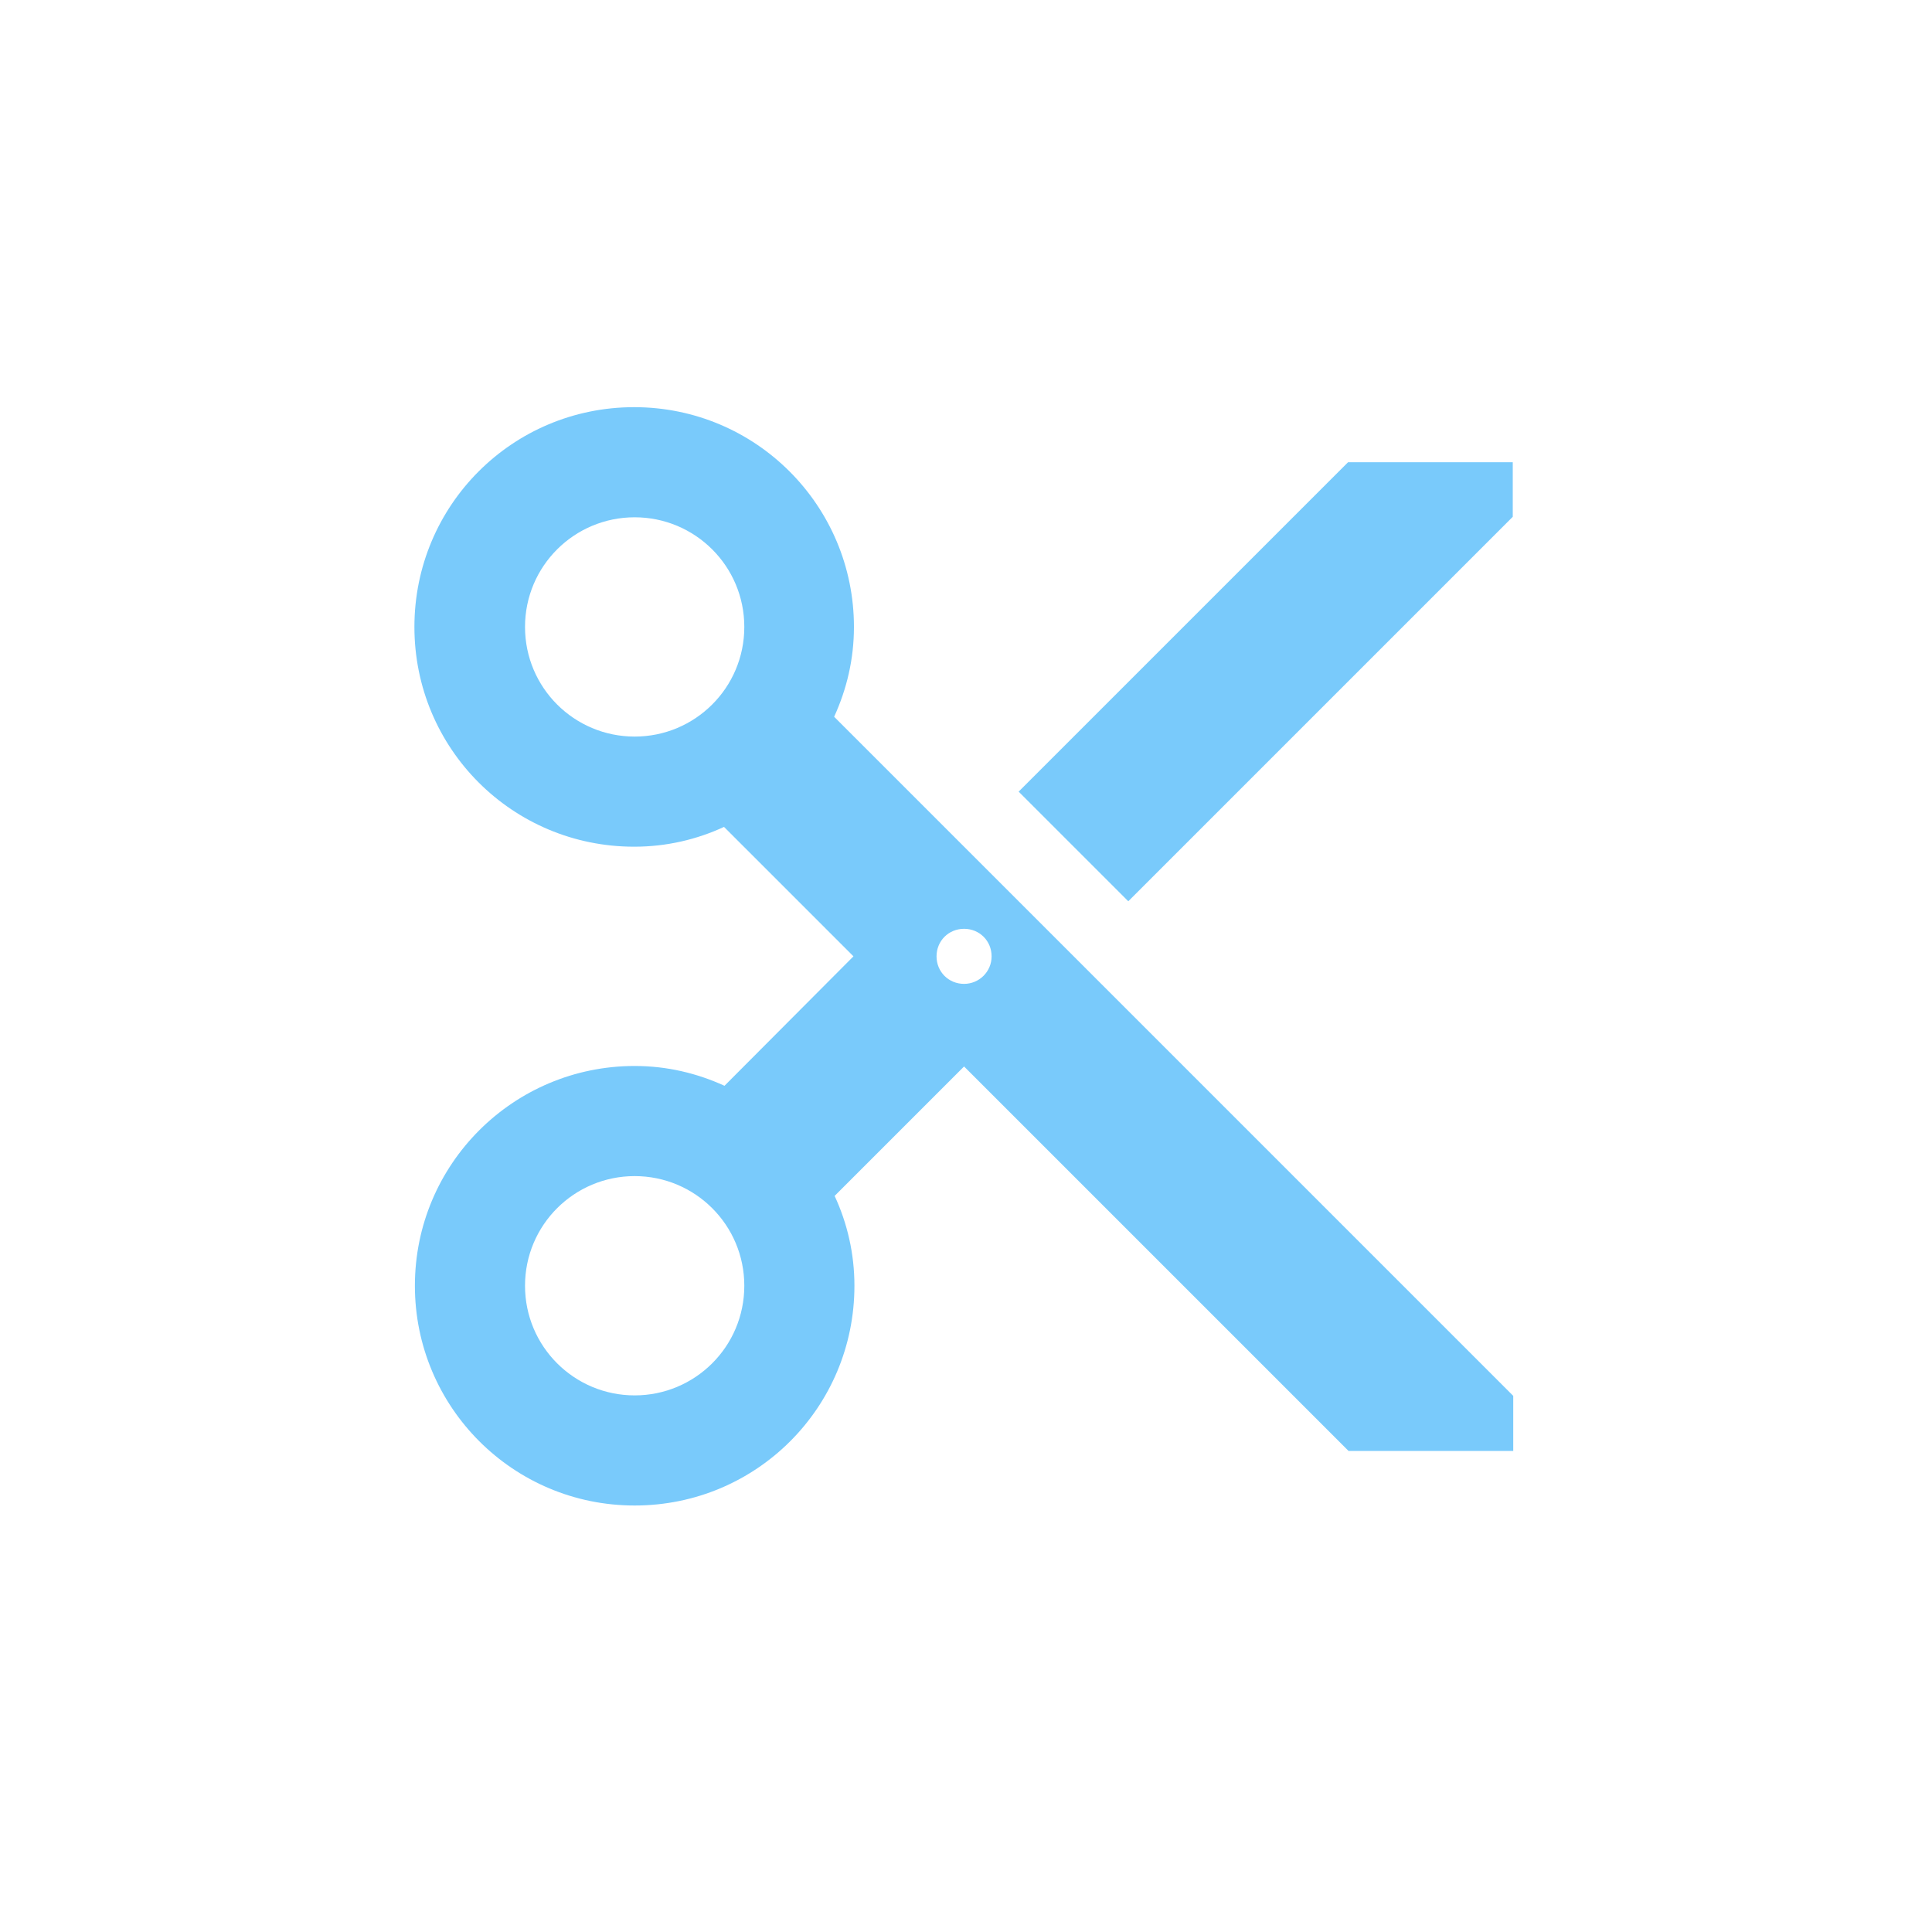 ﻿<?xml version="1.0" encoding="utf-8"?><svg version="1.1" id="Layer_1" xmlns="http://www.w3.org/2000/svg" xmlns:xlink="http://www.w3.org/1999/xlink" x="0px" y="0px" viewBox="0 0 400 400" style="enable-background:new 0 0 400 400;" xml:space="preserve"><style type="text/css">	.st0{fill:#79CAFB;}</style><path class="st0" d="M172.7,148.4c2.6-5.7,4.1-11.9,4.1-18.6c0-25.1-20.3-45.5-45.5-45.5s-45.5,20.3-45.5,45.5s20.3,45.5,45.5,45.5  c6.7,0,13-1.5,18.6-4.1l26.8,26.8L150,224.8c-5.7-2.6-11.9-4.1-18.6-4.1c-25.1,0-45.5,20.3-45.5,45.5c0,25.1,20.3,45.5,45.5,45.5  s45.5-20.3,45.5-45.5c0-6.7-1.5-13-4.1-18.6l26.8-26.8l79.6,79.6h34.1v-11.4L172.7,148.4z M131.4,152.5c-12.5,0-22.7-10.1-22.7-22.7  s10.2-22.7,22.7-22.7s22.7,10.1,22.7,22.7S143.9,152.5,131.4,152.5z M131.4,288.9c-12.5,0-22.7-10.1-22.7-22.7  c0-12.6,10.2-22.7,22.7-22.7s22.7,10.1,22.7,22.7C154.1,278.8,143.9,288.9,131.4,288.9z M199.6,203.7c-3.2,0-5.7-2.5-5.7-5.7  s2.5-5.7,5.7-5.7s5.7,2.5,5.7,5.7S202.7,203.7,199.6,203.7z M279.1,95.7l-68.2,68.2l22.7,22.7l79.6-79.6V95.7H279.1z" /></svg>